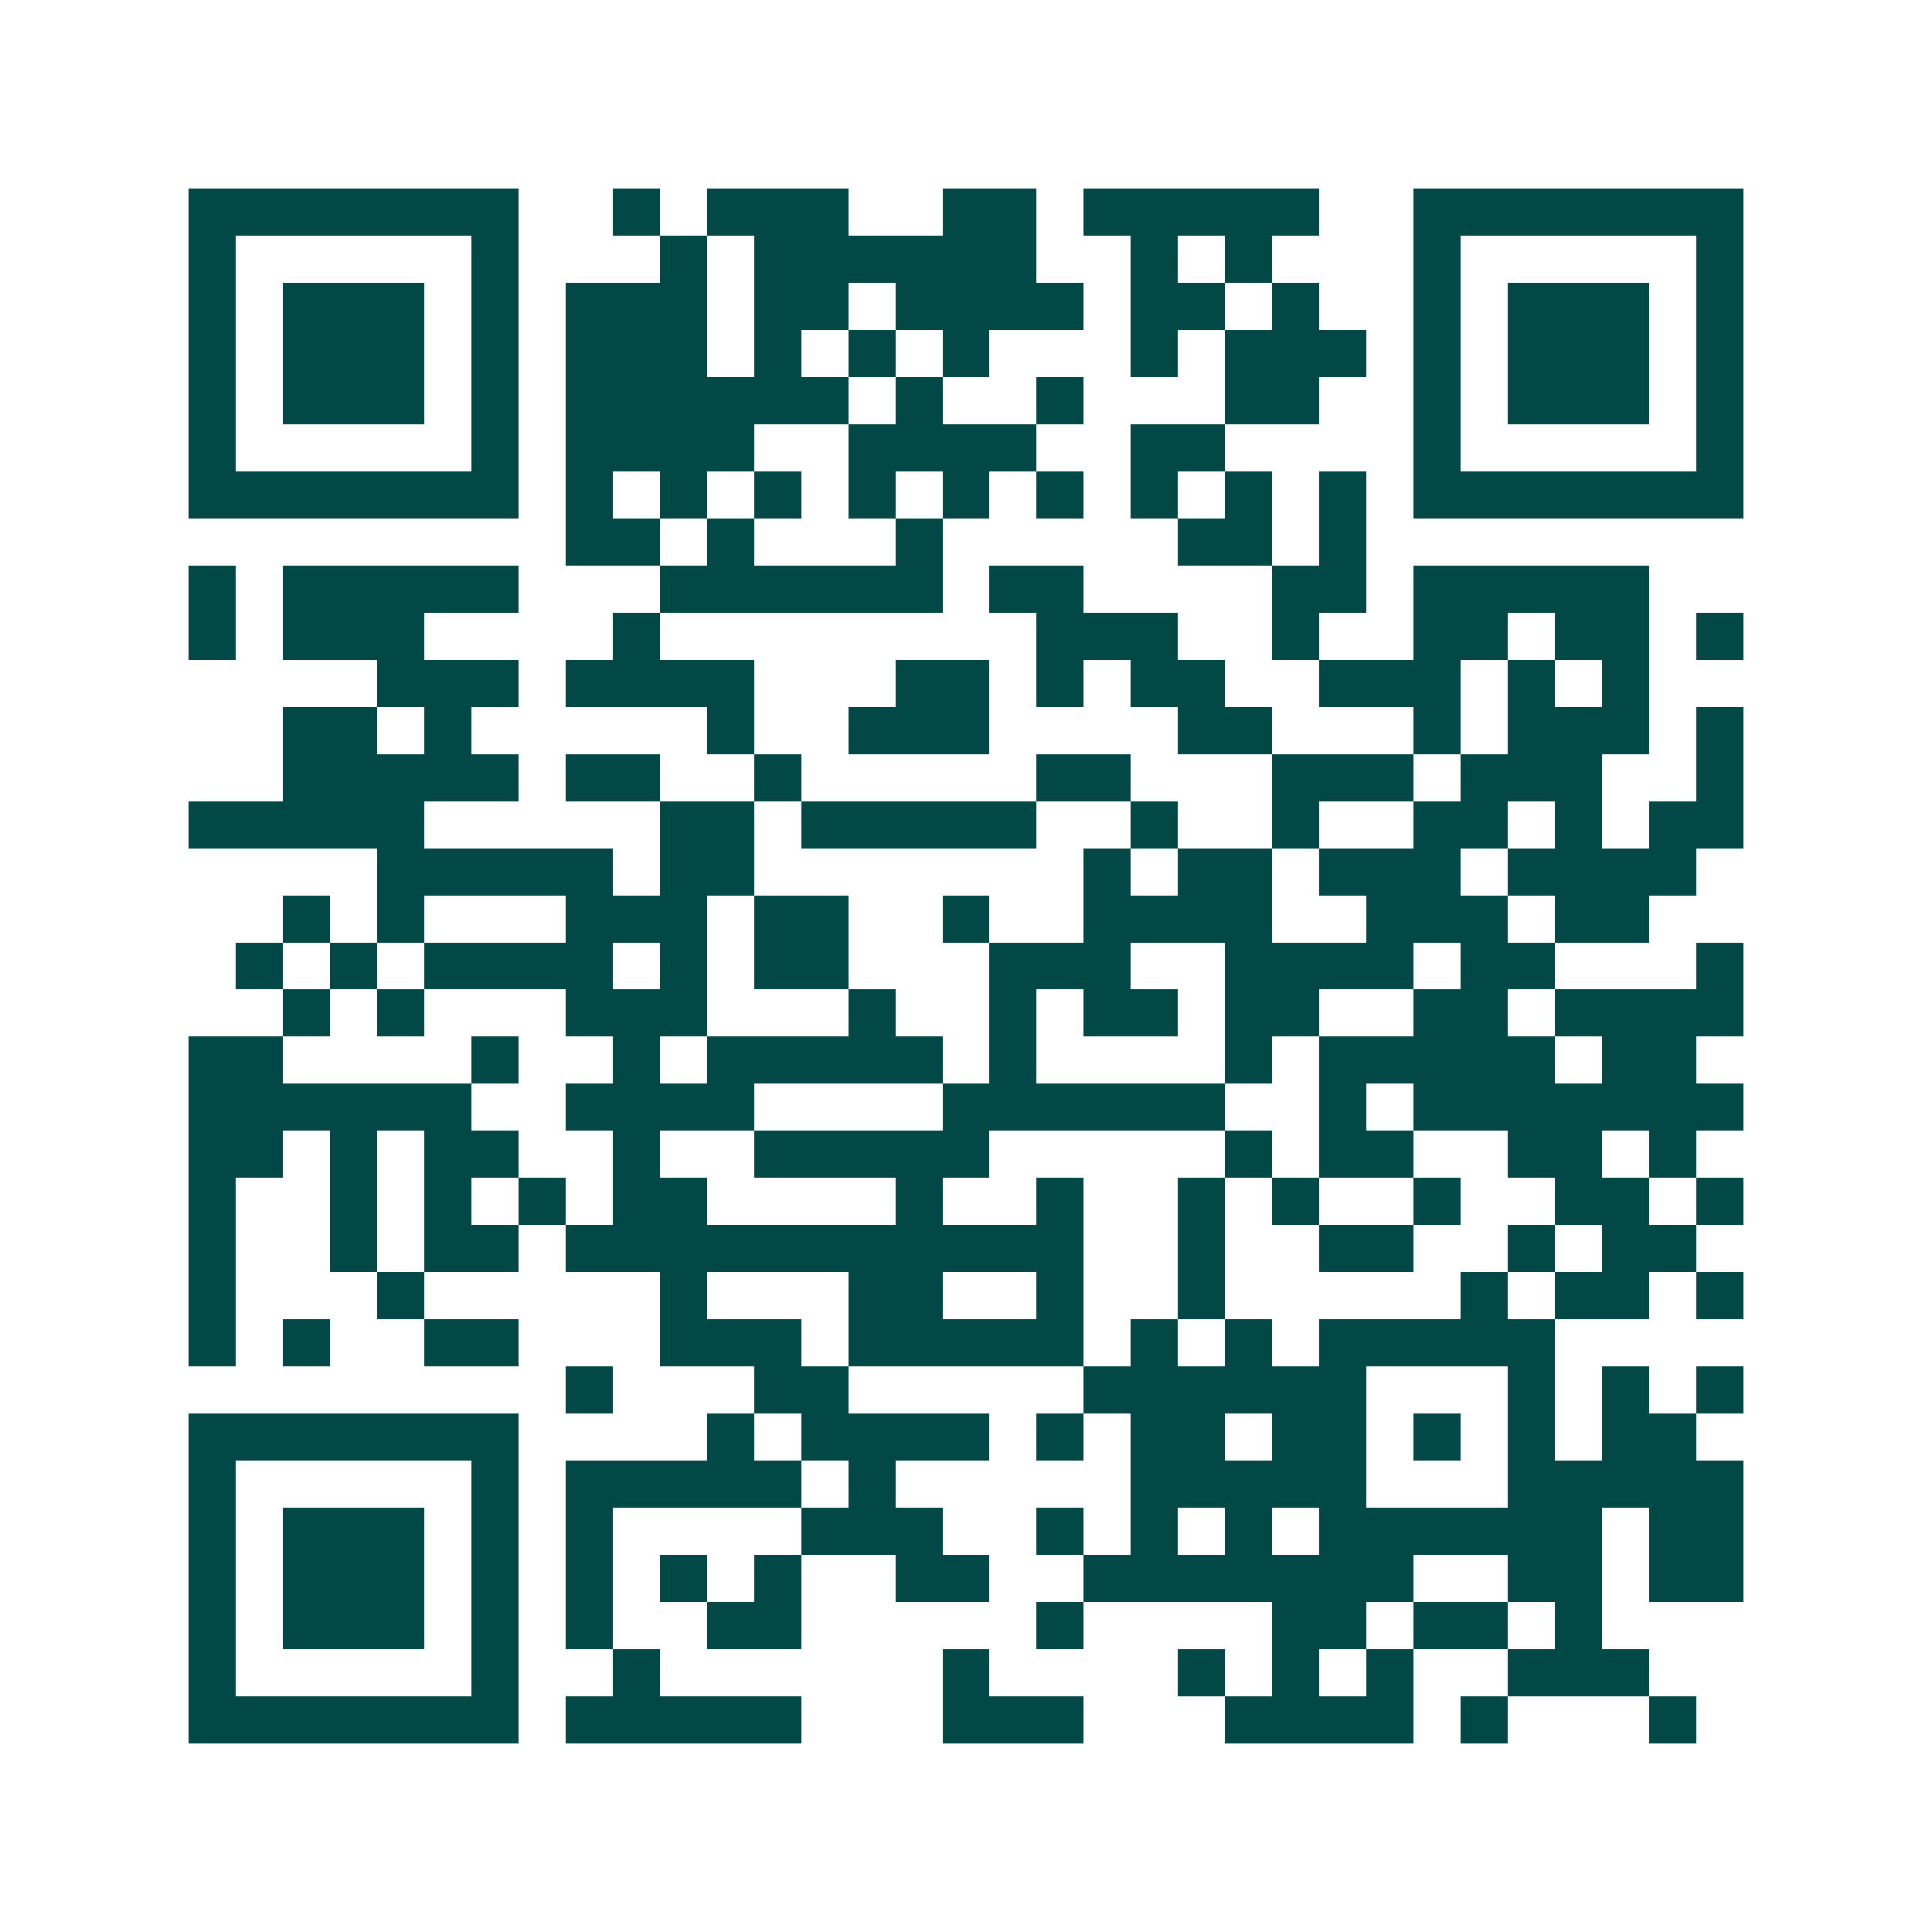 <svg xmlns="http://www.w3.org/2000/svg" width="200" height="200" viewBox="0 0 41 41" shape-rendering="crispEdges"><path fill="#ffffff" d="M0 0h41v41H0z"/><path stroke="#014847" d="M4 4.5h7m2 0h1m1 0h3m2 0h2m1 0h5m2 0h7M4 5.5h1m5 0h1m3 0h1m1 0h6m2 0h1m1 0h1m3 0h1m5 0h1M4 6.5h1m1 0h3m1 0h1m1 0h3m1 0h2m1 0h4m1 0h2m1 0h1m2 0h1m1 0h3m1 0h1M4 7.5h1m1 0h3m1 0h1m1 0h3m1 0h1m1 0h1m1 0h1m3 0h1m1 0h3m1 0h1m1 0h3m1 0h1M4 8.5h1m1 0h3m1 0h1m1 0h6m1 0h1m2 0h1m3 0h2m2 0h1m1 0h3m1 0h1M4 9.5h1m5 0h1m1 0h4m2 0h4m2 0h2m4 0h1m5 0h1M4 10.5h7m1 0h1m1 0h1m1 0h1m1 0h1m1 0h1m1 0h1m1 0h1m1 0h1m1 0h1m1 0h7M12 11.5h2m1 0h1m3 0h1m5 0h2m1 0h1M4 12.5h1m1 0h5m3 0h6m1 0h2m4 0h2m1 0h5M4 13.5h1m1 0h3m4 0h1m8 0h3m2 0h1m2 0h2m1 0h2m1 0h1M8 14.5h3m1 0h4m3 0h2m1 0h1m1 0h2m2 0h3m1 0h1m1 0h1M6 15.5h2m1 0h1m5 0h1m2 0h3m4 0h2m3 0h1m1 0h3m1 0h1M6 16.5h5m1 0h2m2 0h1m5 0h2m3 0h3m1 0h3m2 0h1M4 17.5h5m5 0h2m1 0h5m2 0h1m2 0h1m2 0h2m1 0h1m1 0h2M8 18.5h5m1 0h2m7 0h1m1 0h2m1 0h3m1 0h4M6 19.5h1m1 0h1m3 0h3m1 0h2m2 0h1m2 0h4m2 0h3m1 0h2M5 20.5h1m1 0h1m1 0h4m1 0h1m1 0h2m3 0h3m2 0h4m1 0h2m3 0h1M6 21.5h1m1 0h1m3 0h3m3 0h1m2 0h1m1 0h2m1 0h2m2 0h2m1 0h4M4 22.5h2m4 0h1m2 0h1m1 0h5m1 0h1m4 0h1m1 0h5m1 0h2M4 23.5h6m2 0h4m4 0h6m2 0h1m1 0h7M4 24.5h2m1 0h1m1 0h2m2 0h1m2 0h5m5 0h1m1 0h2m2 0h2m1 0h1M4 25.5h1m2 0h1m1 0h1m1 0h1m1 0h2m4 0h1m2 0h1m2 0h1m1 0h1m2 0h1m2 0h2m1 0h1M4 26.5h1m2 0h1m1 0h2m1 0h11m2 0h1m2 0h2m2 0h1m1 0h2M4 27.5h1m3 0h1m5 0h1m3 0h2m2 0h1m2 0h1m5 0h1m1 0h2m1 0h1M4 28.5h1m1 0h1m2 0h2m3 0h3m1 0h5m1 0h1m1 0h1m1 0h5M12 29.5h1m3 0h2m5 0h6m3 0h1m1 0h1m1 0h1M4 30.5h7m4 0h1m1 0h4m1 0h1m1 0h2m1 0h2m1 0h1m1 0h1m1 0h2M4 31.5h1m5 0h1m1 0h5m1 0h1m5 0h5m3 0h5M4 32.5h1m1 0h3m1 0h1m1 0h1m4 0h3m2 0h1m1 0h1m1 0h1m1 0h6m1 0h2M4 33.5h1m1 0h3m1 0h1m1 0h1m1 0h1m1 0h1m2 0h2m2 0h7m2 0h2m1 0h2M4 34.5h1m1 0h3m1 0h1m1 0h1m2 0h2m5 0h1m4 0h2m1 0h2m1 0h1M4 35.5h1m5 0h1m2 0h1m6 0h1m4 0h1m1 0h1m1 0h1m2 0h3M4 36.5h7m1 0h5m3 0h3m3 0h4m1 0h1m3 0h1"/></svg>
